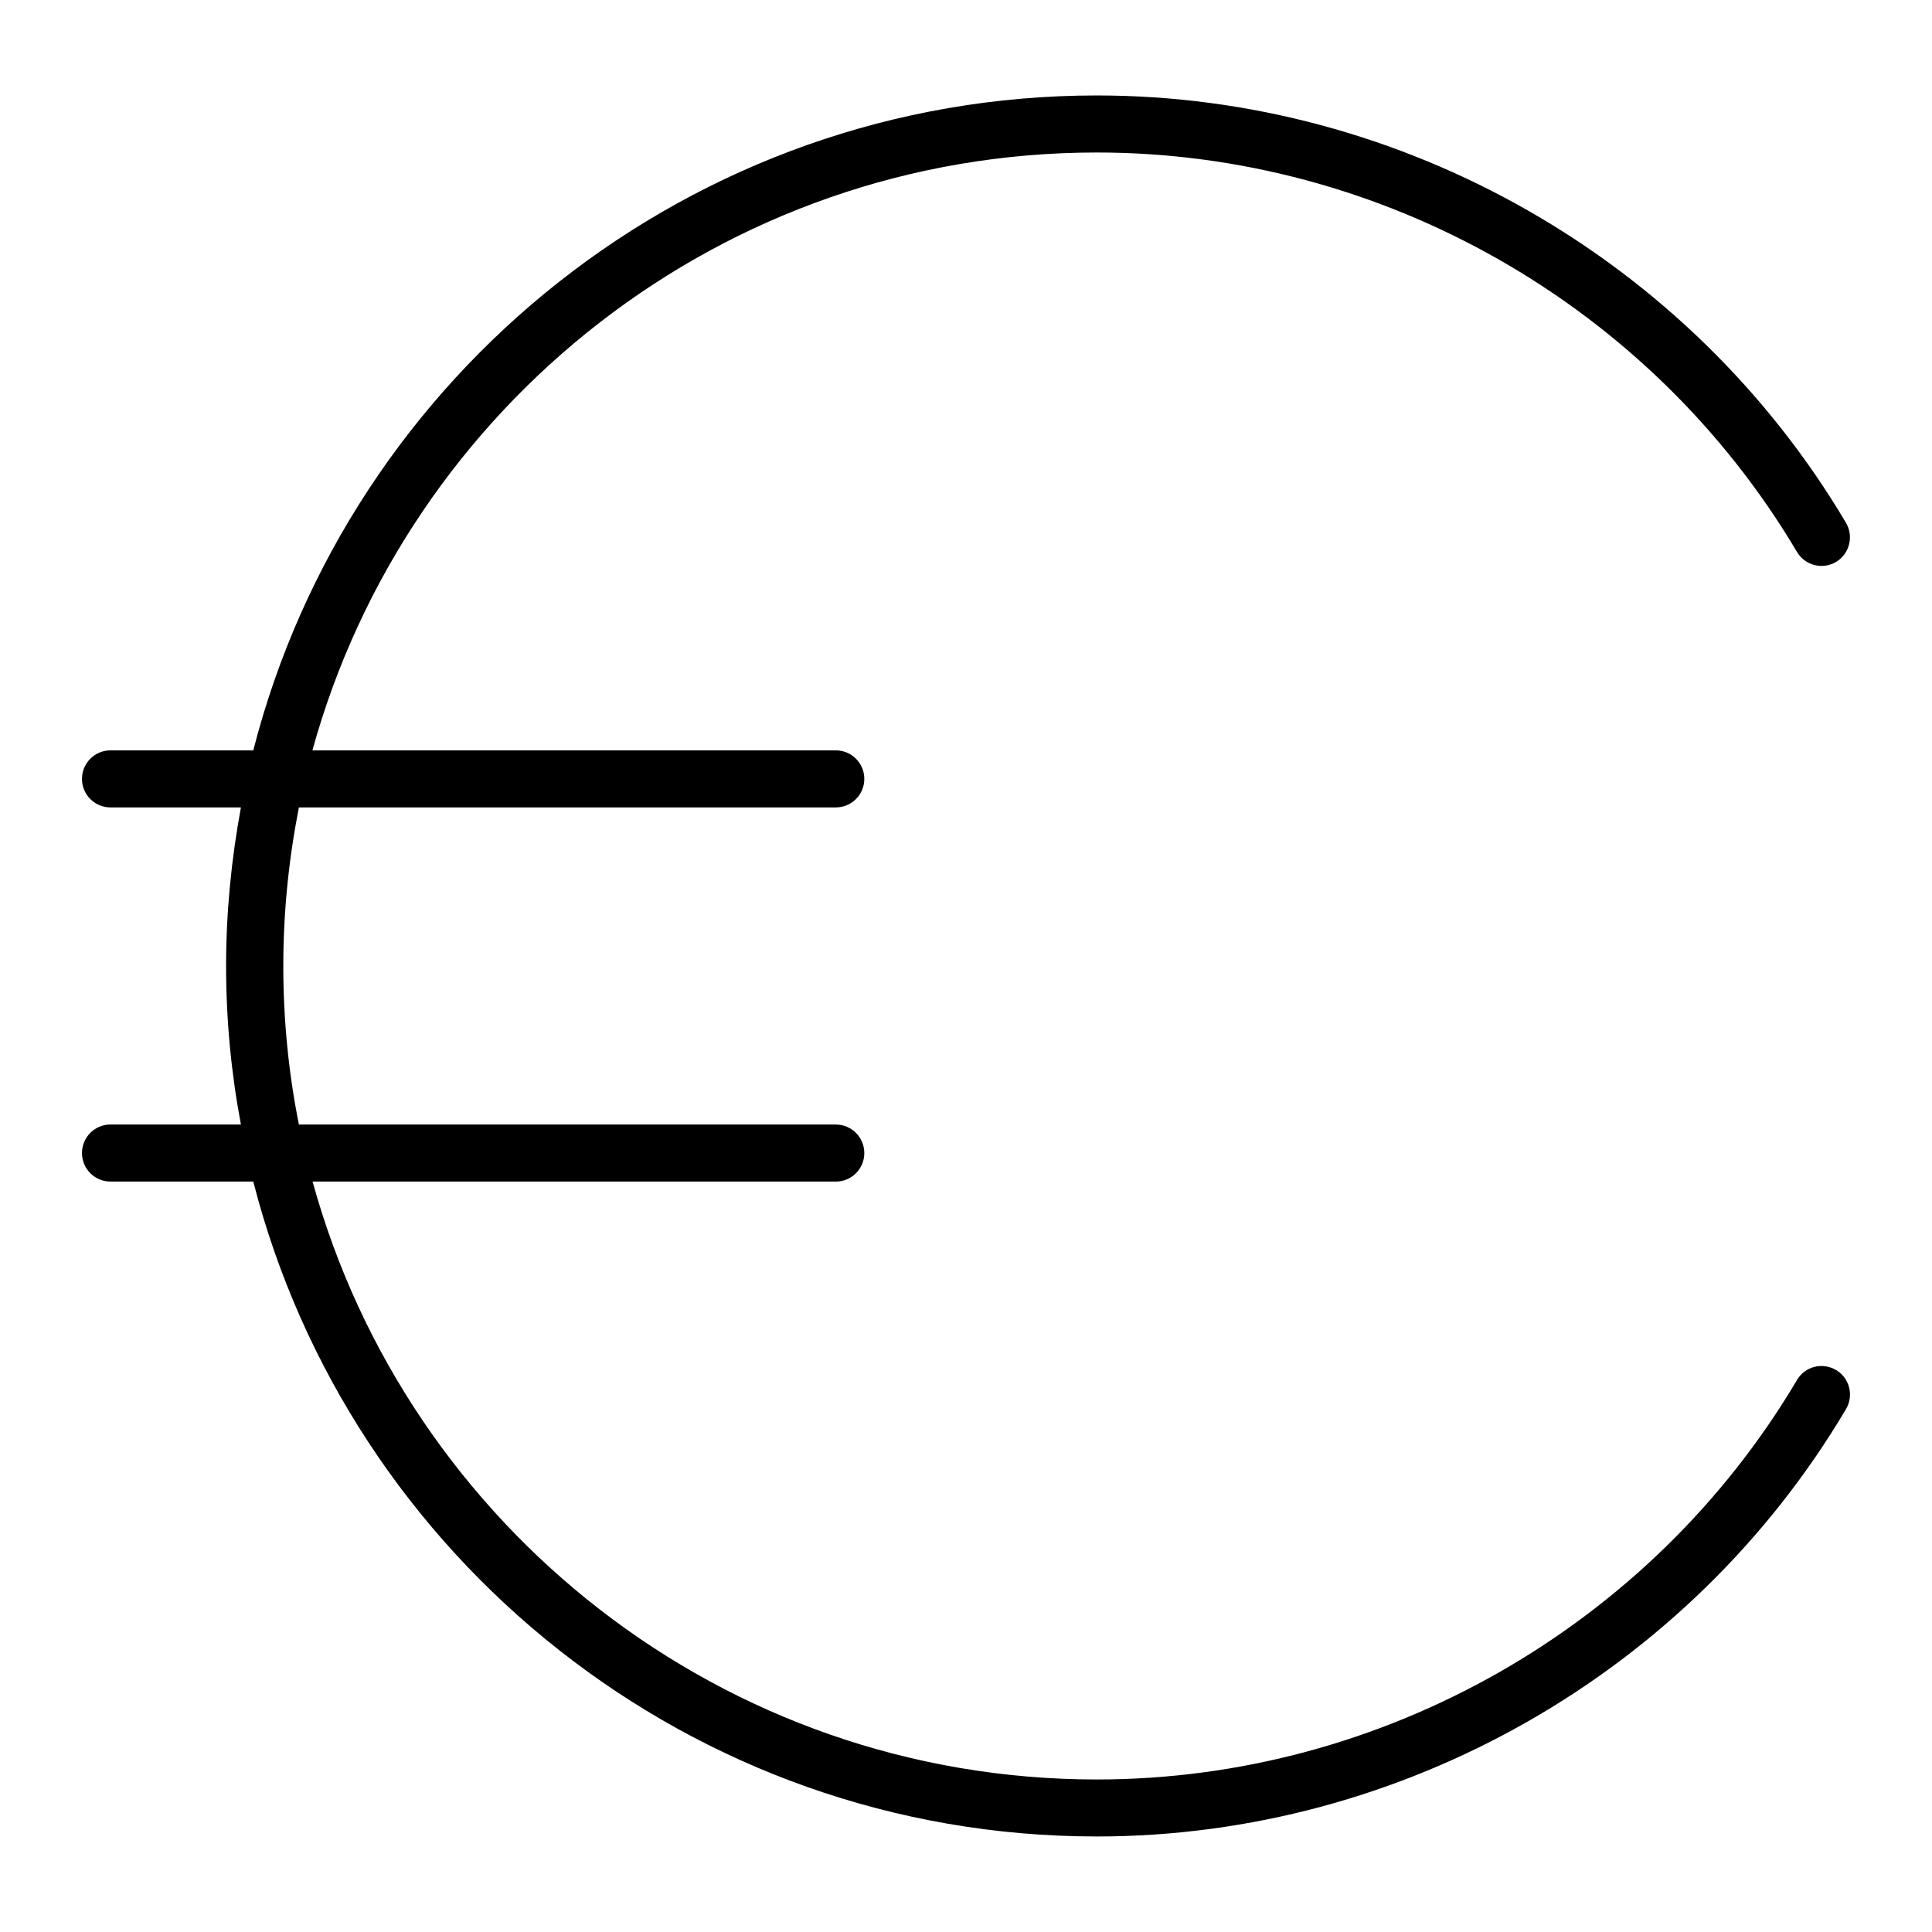<?xml version="1.0" encoding="UTF-8"?>
<!-- Uploaded to: ICON Repo, www.svgrepo.com, Generator: ICON Repo Mixer Tools -->
<svg fill="#000000" width="800px" height="800px" version="1.1" viewBox="144 144 512 512" xmlns="http://www.w3.org/2000/svg">
 <path d="m630.54 507.06c-3.578-2.117-8.211-0.957-10.328 2.672-38.691 65.293-109.78 105.85-185.55 105.85-99.098 0-182.73-67.207-207.82-158.45h138.65c4.18 0 7.559-3.375 7.559-7.559 0-4.18-3.375-7.559-7.559-7.559h-142.28c-2.719-13.602-4.133-27.66-4.133-42.02s1.461-28.414 4.133-42.02h142.28c4.18 0 7.559-3.375 7.559-7.559 0-4.18-3.375-7.559-7.559-7.559l-138.7 0.008c25.141-91.242 108.77-158.45 207.87-158.45 75.773 0 146.86 40.559 185.55 105.85 2.117 3.578 6.75 4.785 10.328 2.672 3.578-2.117 4.785-6.75 2.672-10.379-41.418-69.879-117.49-113.26-198.55-113.26-107.51 0-198.05 73.91-223.54 173.56h-37.836c-4.18 0-7.559 3.375-7.559 7.559 0 4.18 3.375 7.559 7.559 7.559h34.562c-2.519 13.652-3.93 27.66-3.93 42.02s1.359 28.414 3.93 42.02l-34.562-0.008c-4.18 0-7.559 3.375-7.559 7.559 0 4.18 3.375 7.559 7.559 7.559h37.836c25.492 99.652 116.03 173.56 223.54 173.56 81.062 0 157.19-43.43 198.55-113.26 2.117-3.578 0.957-8.262-2.668-10.379z"/>
</svg>